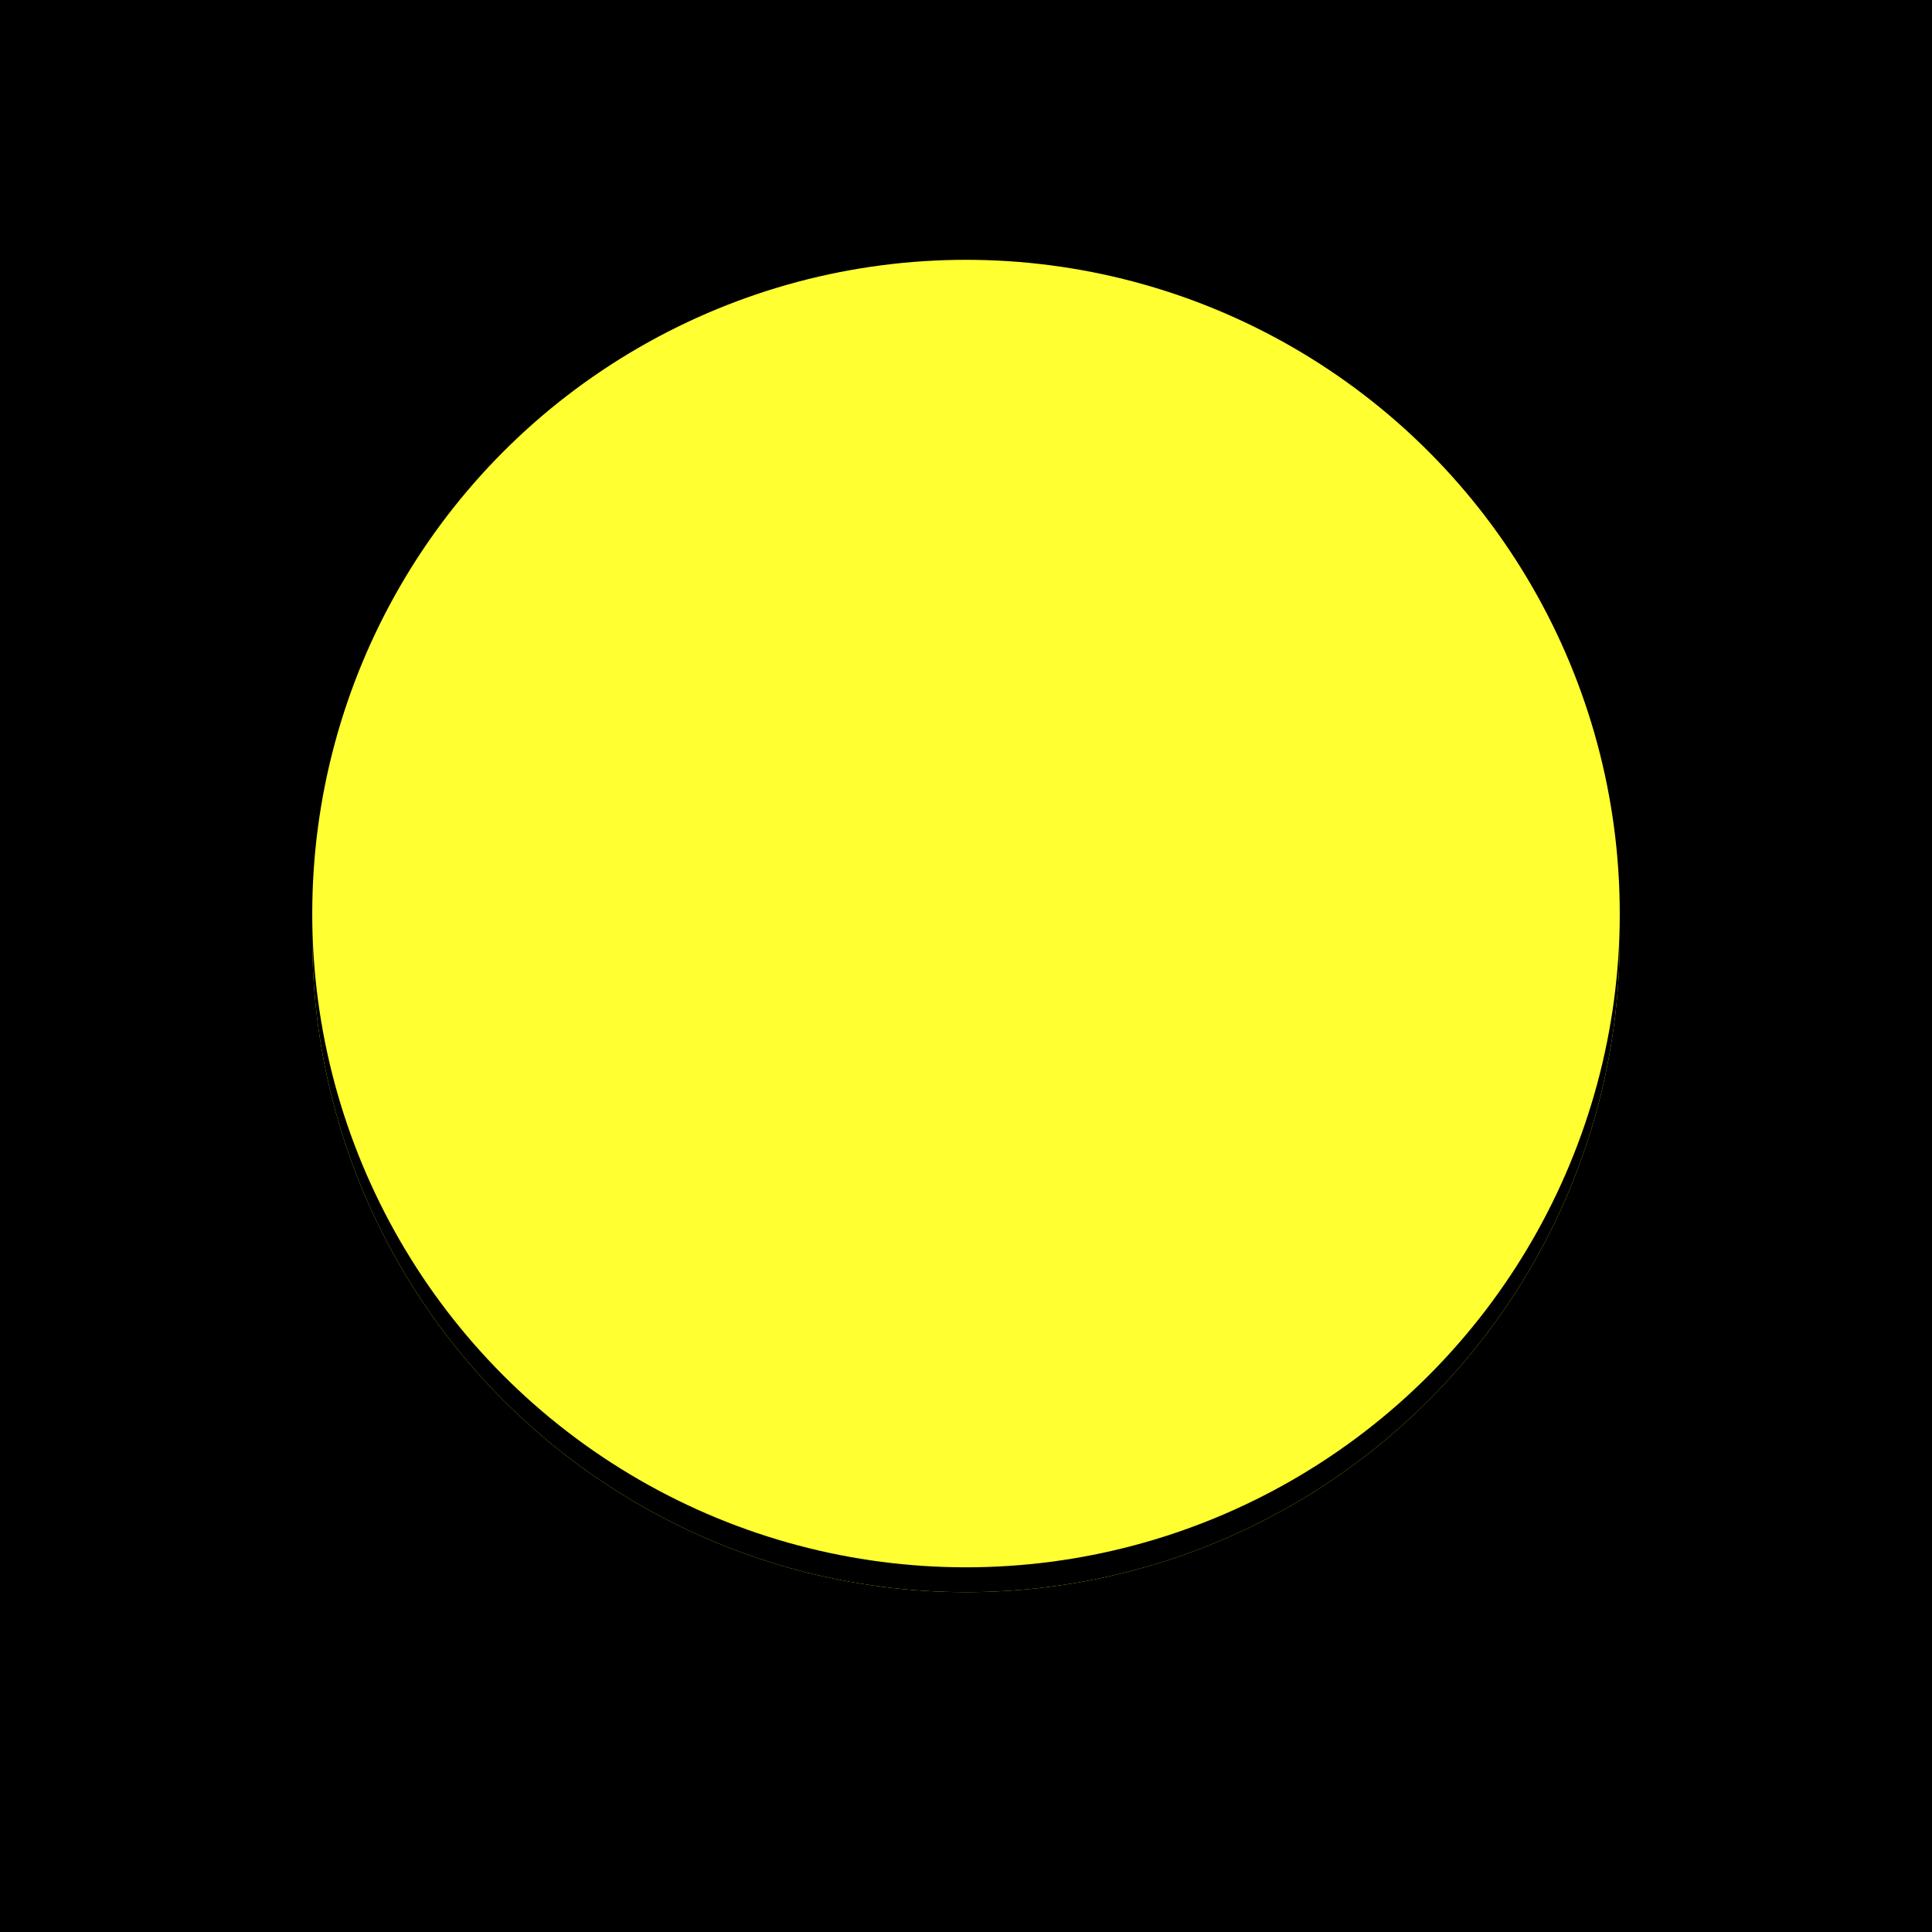 <?xml version="1.0" encoding="UTF-8"?>
<svg width="500" height="500" version="1.1" viewBox="0 0 500 500" xmlns="http://www.w3.org/2000/svg">
  <rect width="100%" height="100%" fill="#000000"/>
  <circle cx="250" cy="242.86" r="169.19" fill="#ffff31"/>
  <circle cx="250" cy="242.86" r="169.19" fill="#0000007f"/>
  <circle cx="250" cy="236.43" r="169.19" fill="#ffff31"/>
</svg>
